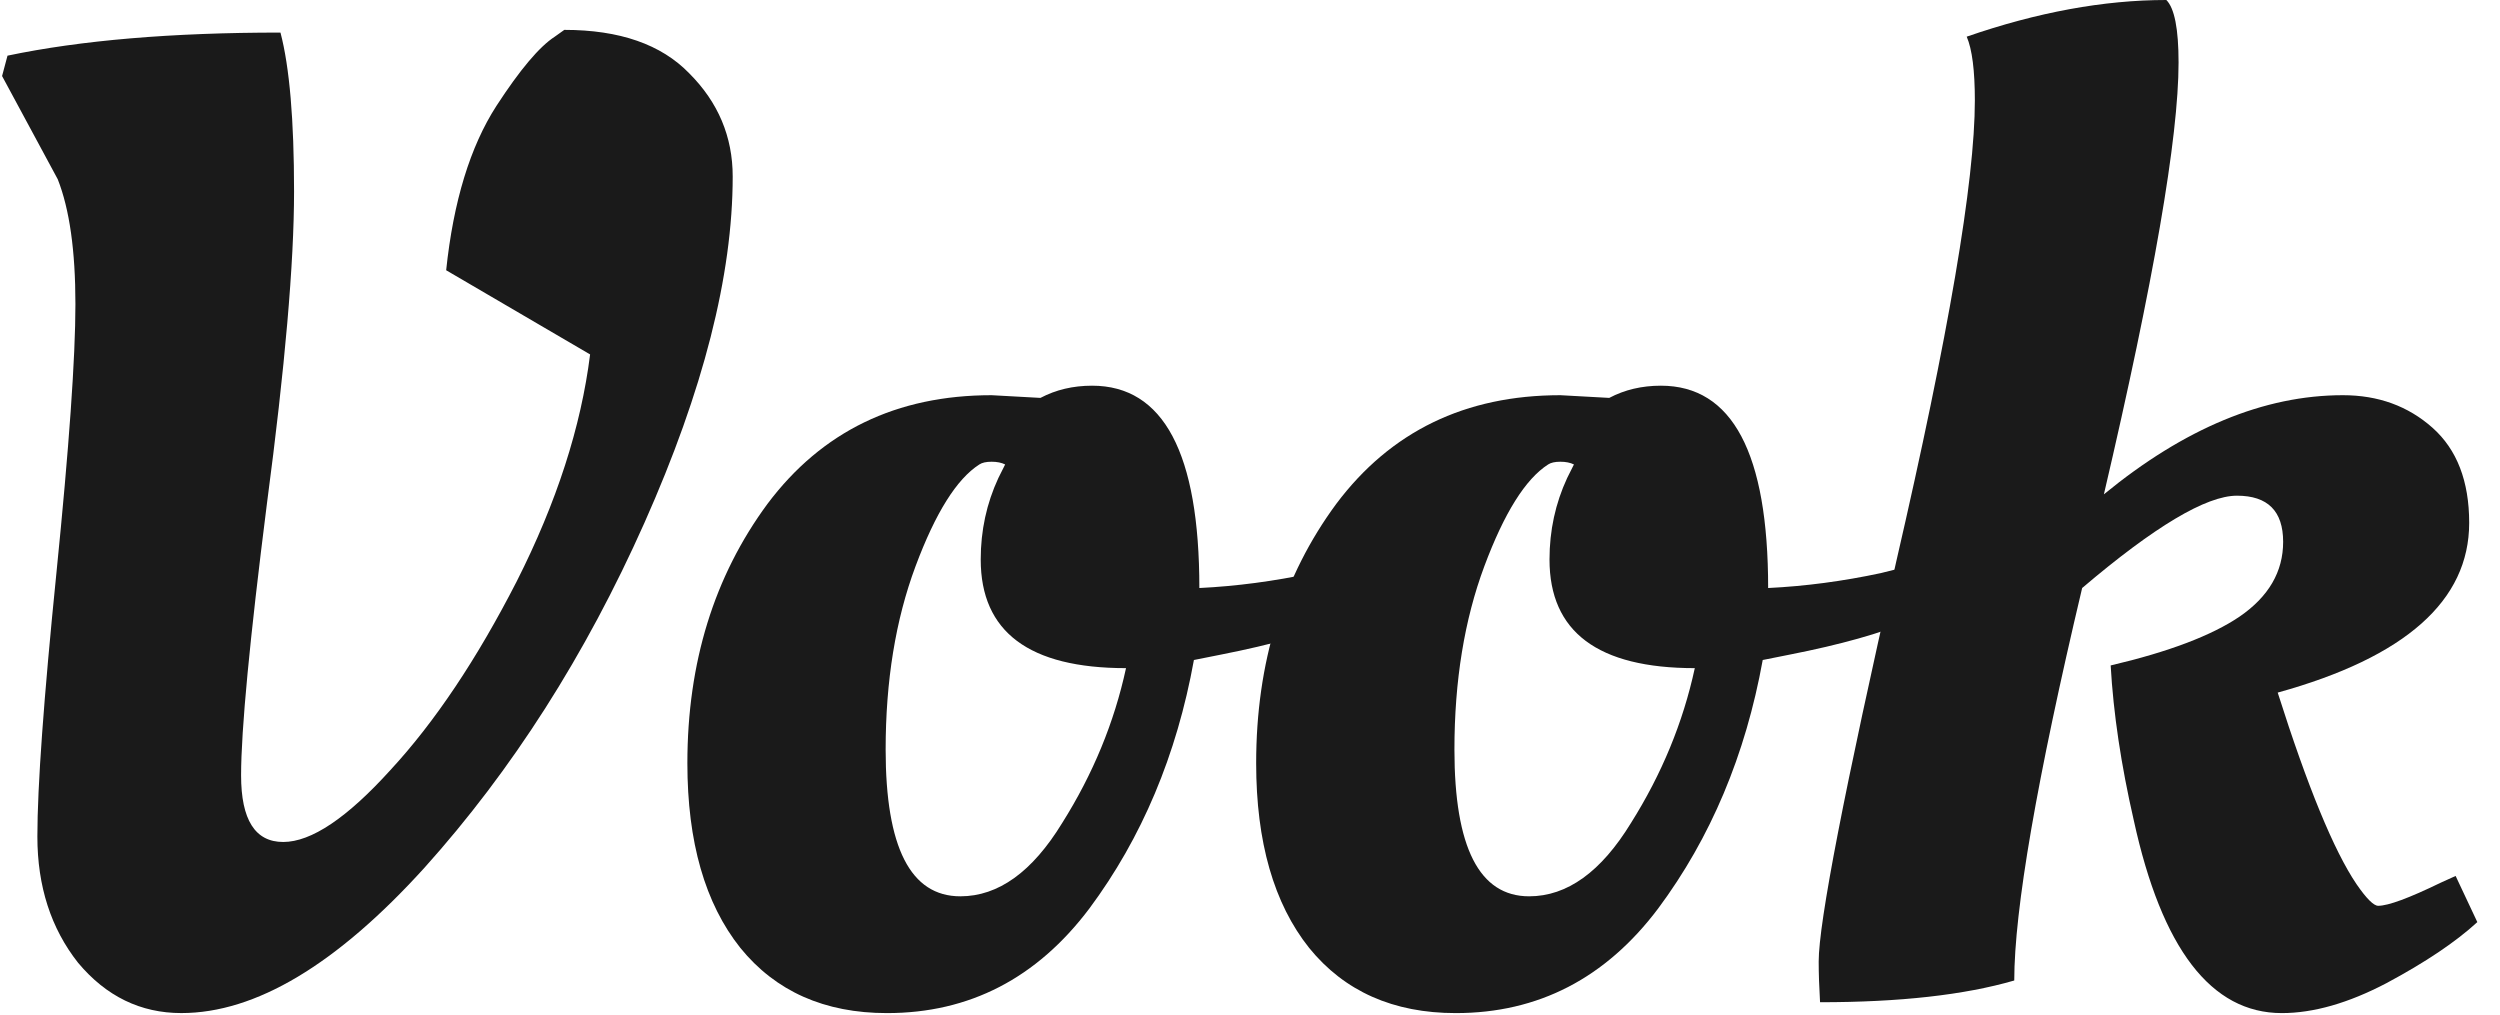 <svg width="101" height="41" viewBox="0 0 101 41" fill="none" xmlns="http://www.w3.org/2000/svg">
<path d="M79.784 4.06C79.784 2.853 79.675 1.993 79.455 1.481C82.308 0.494 84.997 0 87.52 0C87.85 0.329 88.014 1.17 88.014 2.524C88.014 5.56 87.008 11.375 84.997 19.971C88.252 17.301 91.471 15.966 94.653 15.966C96.079 15.966 97.286 16.404 98.274 17.282C99.261 18.16 99.755 19.44 99.755 21.123C99.755 24.268 97.177 26.554 92.019 27.981C93.226 31.785 94.287 34.363 95.201 35.717C95.604 36.302 95.896 36.594 96.079 36.594C96.481 36.594 97.323 36.284 98.603 35.662L99.207 35.388L100.084 37.253C99.207 38.058 97.981 38.88 96.408 39.722C94.872 40.526 93.464 40.929 92.184 40.929C89.331 40.929 87.338 38.332 86.204 33.138C85.692 30.907 85.381 28.822 85.271 26.884C87.612 26.335 89.349 25.677 90.483 24.908C91.653 24.104 92.239 23.098 92.239 21.891C92.239 20.647 91.617 20.026 90.373 20.026C89.13 20.026 87.045 21.269 84.119 23.756C82.29 31.474 81.376 36.759 81.376 39.612C79.364 40.197 76.749 40.49 73.53 40.49C73.493 39.868 73.475 39.319 73.475 38.844C73.475 37.271 74.517 31.895 76.602 22.714C78.724 13.533 79.784 7.315 79.784 4.06Z" fill="#1A1A1A"/>
<path d="M58.814 40.929C56.291 40.929 54.315 40.051 52.889 38.295C51.462 36.503 50.749 34.016 50.749 30.834C50.749 26.774 51.828 23.281 53.986 20.355C56.181 17.429 59.198 15.966 63.039 15.966L65.014 16.075C65.636 15.746 66.331 15.582 67.099 15.582C69.988 15.582 71.433 18.306 71.433 23.756C72.933 23.683 74.451 23.482 75.987 23.153L76.865 22.933L77.194 25.073C75.987 25.585 74.359 26.042 72.311 26.445L71.214 26.664C70.519 30.505 69.111 33.851 66.989 36.704C64.868 39.521 62.143 40.929 58.814 40.929ZM61.777 36.211C63.313 36.211 64.685 35.223 65.892 33.248C67.135 31.273 67.995 29.188 68.47 26.993C64.557 26.993 62.6 25.53 62.6 22.604C62.6 21.434 62.838 20.337 63.313 19.312L63.587 18.764C63.441 18.691 63.258 18.654 63.039 18.654C62.819 18.654 62.655 18.691 62.545 18.764C61.631 19.349 60.771 20.721 59.966 22.879C59.162 25.037 58.759 27.506 58.759 30.285C58.759 34.236 59.765 36.211 61.777 36.211Z" fill="#1A1A1A"/>
<path d="M35.835 40.929C33.311 40.929 31.336 40.051 29.91 38.295C28.483 36.503 27.77 34.016 27.77 30.834C27.77 26.774 28.849 23.281 31.007 20.355C33.202 17.429 36.219 15.966 40.06 15.966L42.035 16.075C42.657 15.746 43.352 15.582 44.12 15.582C47.009 15.582 48.454 18.306 48.454 23.756C49.953 23.683 51.471 23.482 53.008 23.153L53.886 22.933L54.215 25.073C53.008 25.585 51.38 26.042 49.332 26.445L48.234 26.664C47.539 30.505 46.131 33.851 44.01 36.704C41.888 39.521 39.163 40.929 35.835 40.929ZM38.798 36.211C40.334 36.211 41.706 35.223 42.913 33.248C44.156 31.273 45.016 29.188 45.491 26.993C41.578 26.993 39.621 25.53 39.621 22.604C39.621 21.434 39.858 20.337 40.334 19.312L40.608 18.764C40.462 18.691 40.279 18.654 40.06 18.654C39.84 18.654 39.676 18.691 39.566 18.764C38.651 19.349 37.792 20.721 36.987 22.879C36.182 25.037 35.78 27.506 35.78 30.285C35.78 34.236 36.786 36.211 38.798 36.211Z" fill="#1A1A1A"/>
<path d="M7.326 40.928C5.68 40.928 4.29 40.252 3.156 38.898C2.059 37.508 1.51 35.808 1.51 33.796C1.51 31.784 1.766 28.236 2.279 23.152C2.791 18.068 3.047 14.447 3.047 12.289C3.047 10.131 2.809 8.449 2.333 7.242L0.084 3.072L0.303 2.249C3.266 1.627 6.942 1.316 11.331 1.316C11.697 2.706 11.88 4.846 11.88 7.735C11.88 10.625 11.514 14.831 10.783 20.354C10.088 25.841 9.74 29.498 9.74 31.327C9.74 33.119 10.307 34.016 11.441 34.016C12.575 34.016 14.02 33.046 15.775 31.108C17.567 29.169 19.268 26.627 20.878 23.482C22.487 20.299 23.474 17.245 23.84 14.319L18.025 10.918C18.317 8.138 18.994 5.925 20.055 4.279C21.006 2.816 21.792 1.883 22.414 1.481L22.798 1.207C25.029 1.207 26.712 1.792 27.845 2.962C29.016 4.133 29.601 5.523 29.601 7.132C29.601 11.119 28.412 15.782 26.035 21.122C23.657 26.462 20.695 31.108 17.147 35.058C13.599 38.971 10.325 40.928 7.326 40.928Z" fill="#1A1A1A"/>
</svg>
